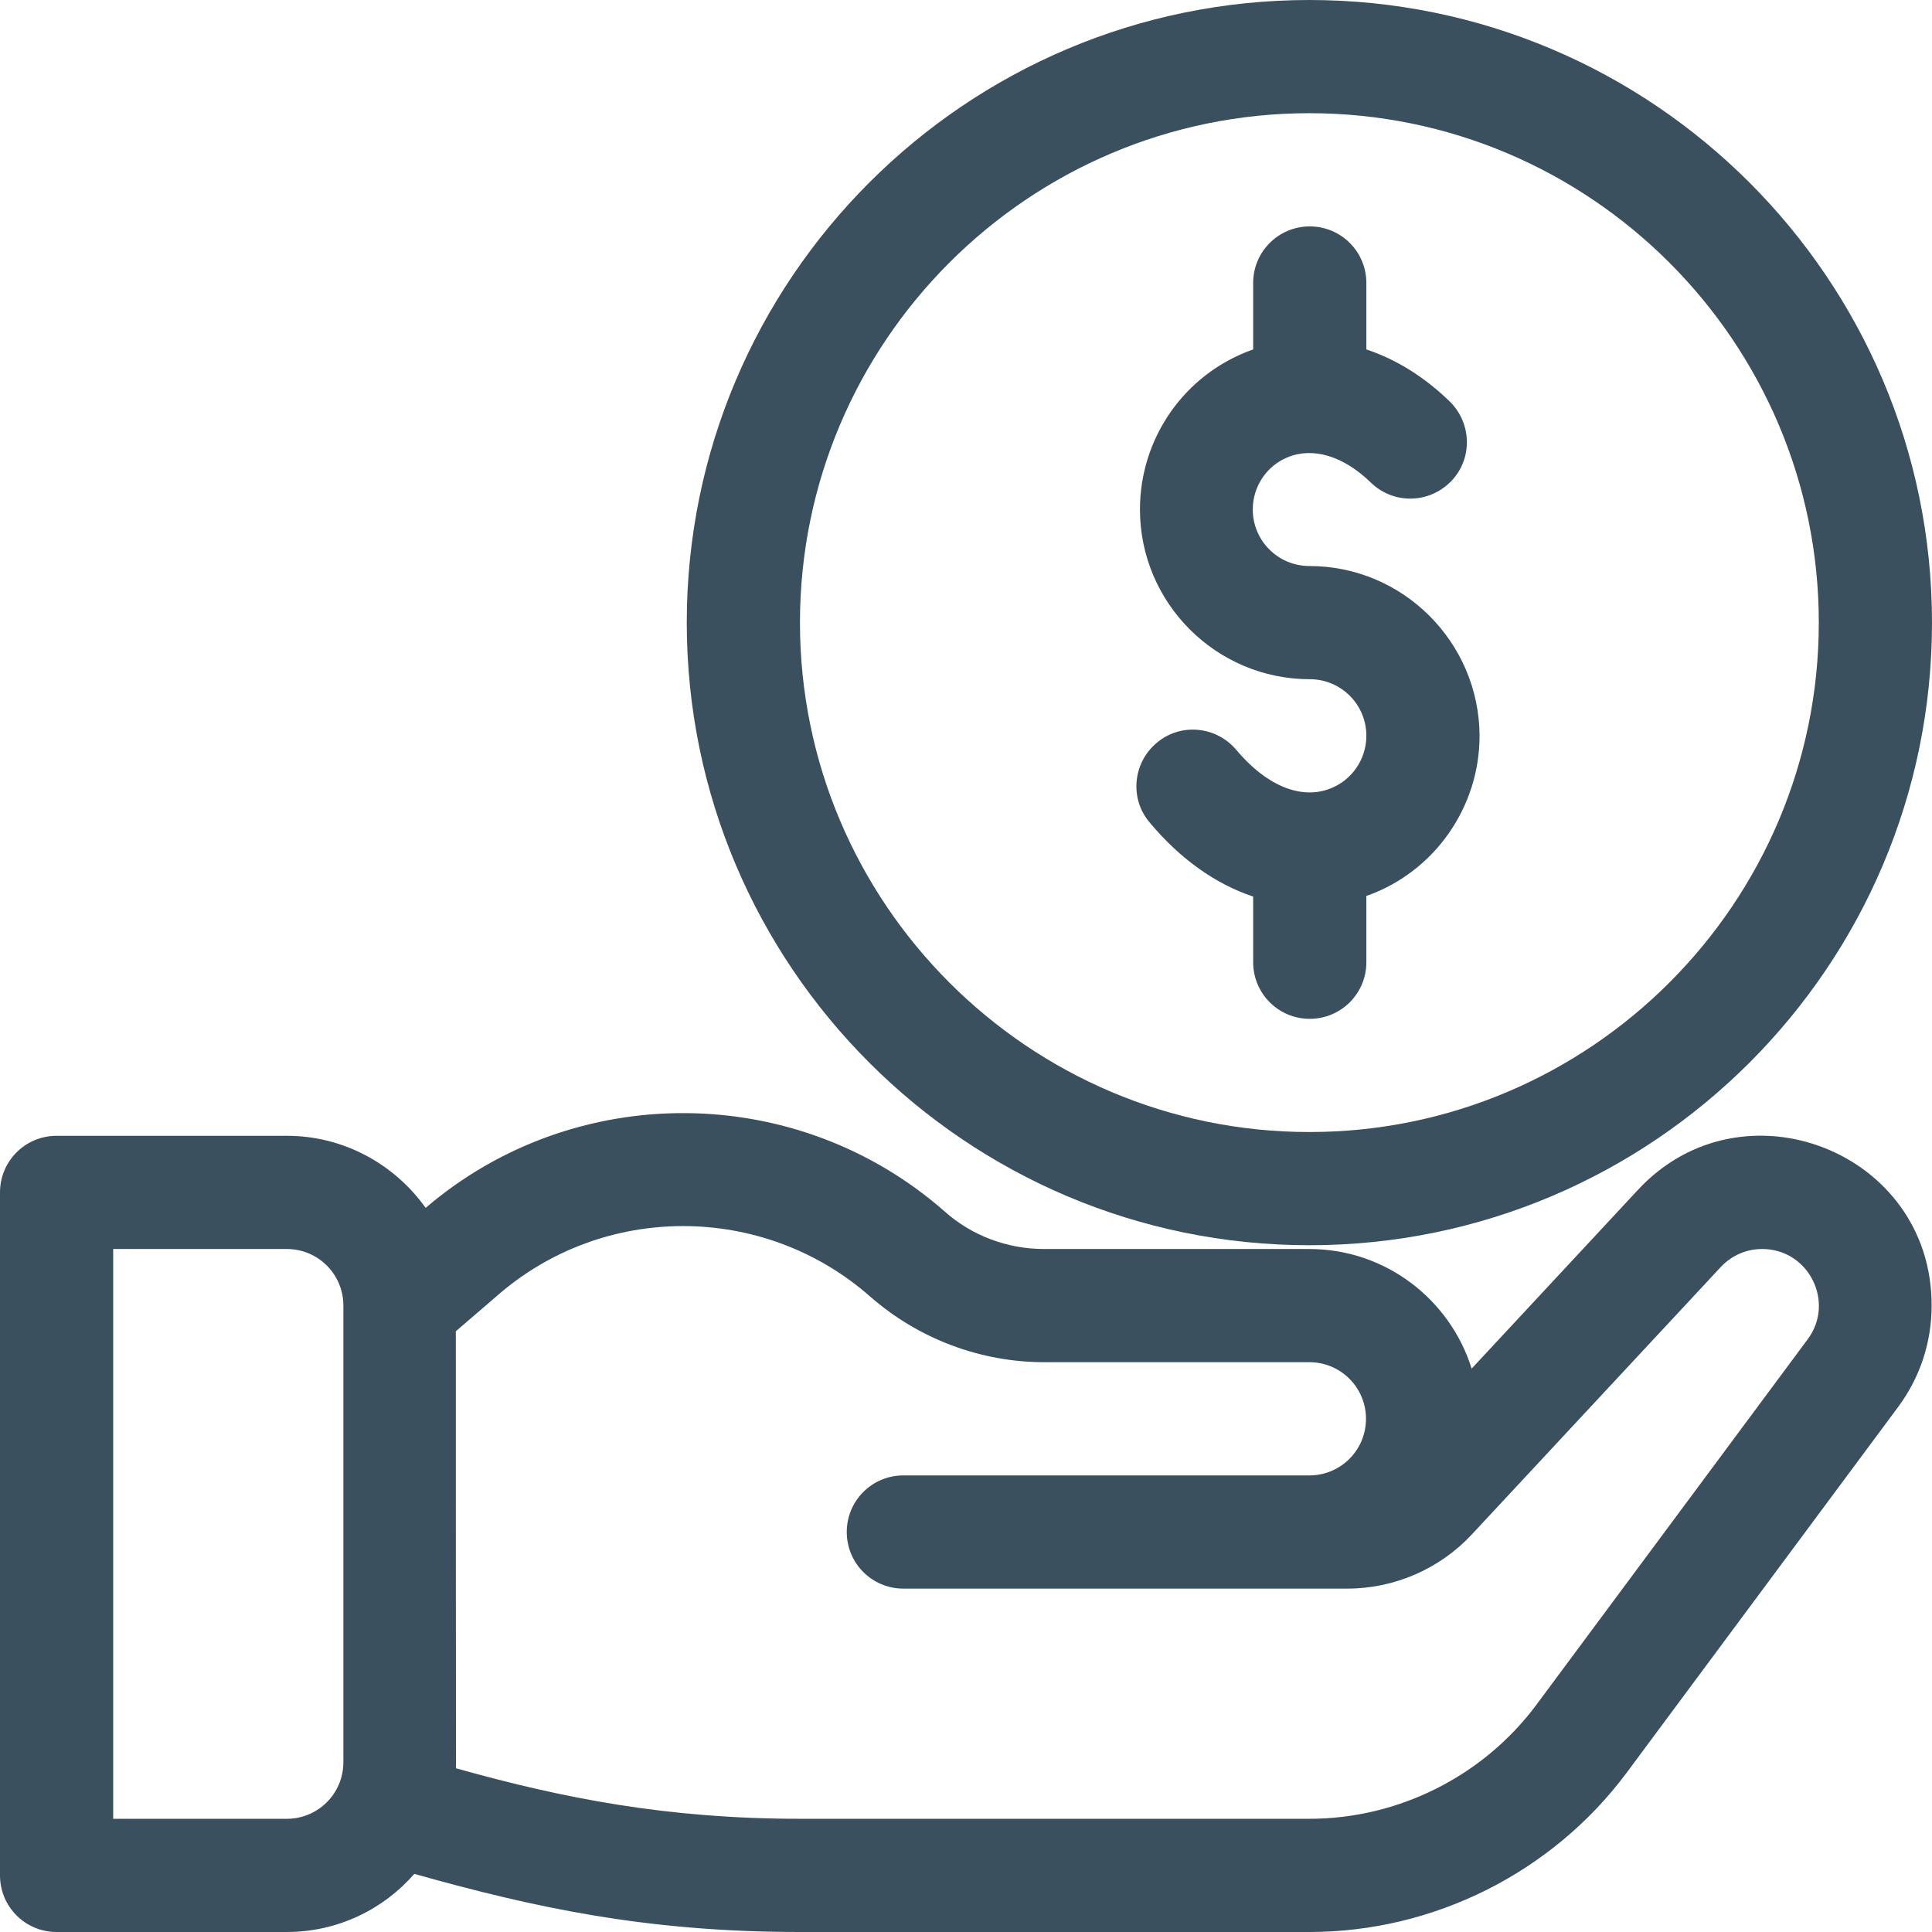 <?xml version="1.0" encoding="utf-8"?>
<!-- Generator: Adobe Illustrator 23.0.3, SVG Export Plug-In . SVG Version: 6.00 Build 0)  -->
<svg version="1.1" id="Capa_1" xmlns="http://www.w3.org/2000/svg" xmlns:xlink="http://www.w3.org/1999/xlink" x="0px" y="0px"
	 viewBox="0 0 512 512" style="enable-background:new 0 0 512 512;" xml:space="preserve">
<style type="text/css">
	.st0{fill:#3B505F;}
</style>
<g>
	<g>
		<path class="st0" d="M434.1,315.3L390,362.7c-5.7-18.3-22.8-31.7-43-31.7h-70.3c-9.7,0-19.1-3.5-26.3-9.9
			c-39.2-34.5-98.1-34.8-137.6-1C104.6,308.6,91.2,301,76,301H15c-8.3,0-15,6.7-15,15v181c0,8.3,6.7,15,15,15h61
			c13.5,0,25.6-6,33.8-15.4c31.7,8.9,61.4,15.4,102.2,15.4H347c32.9,0,64.3-15.7,84-42.1l72-97c0,0,0,0,0,0c0,0,0,0,0,0l0,0
			c0,0,0,0,0,0c5.8-7.8,8.9-17.1,8.9-26.9C512,305.1,461.7,285.6,434.1,315.3z M91,467c0,8.3-6.7,15-15,15H30V331h46
			c8.3,0,15,6.7,15,15V467z M479,355C479,355,479,355,479,355C479,355,479,355,479,355l-72,97c-14.1,18.8-36.5,30-60,30H212.1
			c-35.2,0-62.8-5.4-91.3-13.4c0.1-1.7,0,7.5,0-115.8l10.7-9.2c28.2-24.9,70.8-24.9,99.1,0c12.8,11.2,29.2,17.4,46.2,17.4H347
			c8.3,0,15,6.7,15,15s-6.7,15-15,15H239.4c-8.3,0-15,6.7-15,15s6.7,15,15,15h117.7c12.4,0,24.4-5.2,32.9-14.3l66-70.9
			c2.9-3.1,6.8-4.8,11-4.8C479.4,331,486.4,345.2,479,355z"/>
	</g>
</g>
<g>
	<g>
		<path class="st0" d="M347,150c-8.3,0-15-6.7-15-15c0-6,3.6-11.5,9.2-13.8c6.7-2.8,14.8-0.4,22.1,6.7c6,5.8,15.4,5.6,21.2-0.3
			c5.8-5.9,5.6-15.4-0.3-21.2c-6.8-6.6-14.3-11.2-22.1-13.8V75c0-8.3-6.7-15-15-15s-15,6.7-15,15v17.6c-18.4,6.5-30,23.7-30,42.4
			c0,24.8,20.2,45,45,45c8.3,0,15,6.7,15,15c0,6.3-4,12-9.9,14.1c-7.7,2.8-16.7-1-24.6-10.4c-5.3-6.3-14.8-7.2-21.1-1.8
			c-6.3,5.3-7.2,14.8-1.8,21.1c8.1,9.7,17.5,16.3,27.4,19.6V255c0,8.3,6.7,15,15,15s15-6.7,15-15v-17.6c0.1,0,0.3-0.1,0.4-0.1
			c17.7-6.4,29.6-23.4,29.6-42.3C392,170.2,371.8,150,347,150z"/>
	</g>
</g>
<g>
	<g>
		<path class="st0" d="M347,0c-91,0-165,74-165,165s74,165,165,165s165-74,165-165S438,0,347,0z M347,300c-74.4,0-135-60.6-135-135
			S272.6,30,347,30s135,60.6,135,135S421.4,300,347,300z"/>
	</g>
</g>
</svg>
